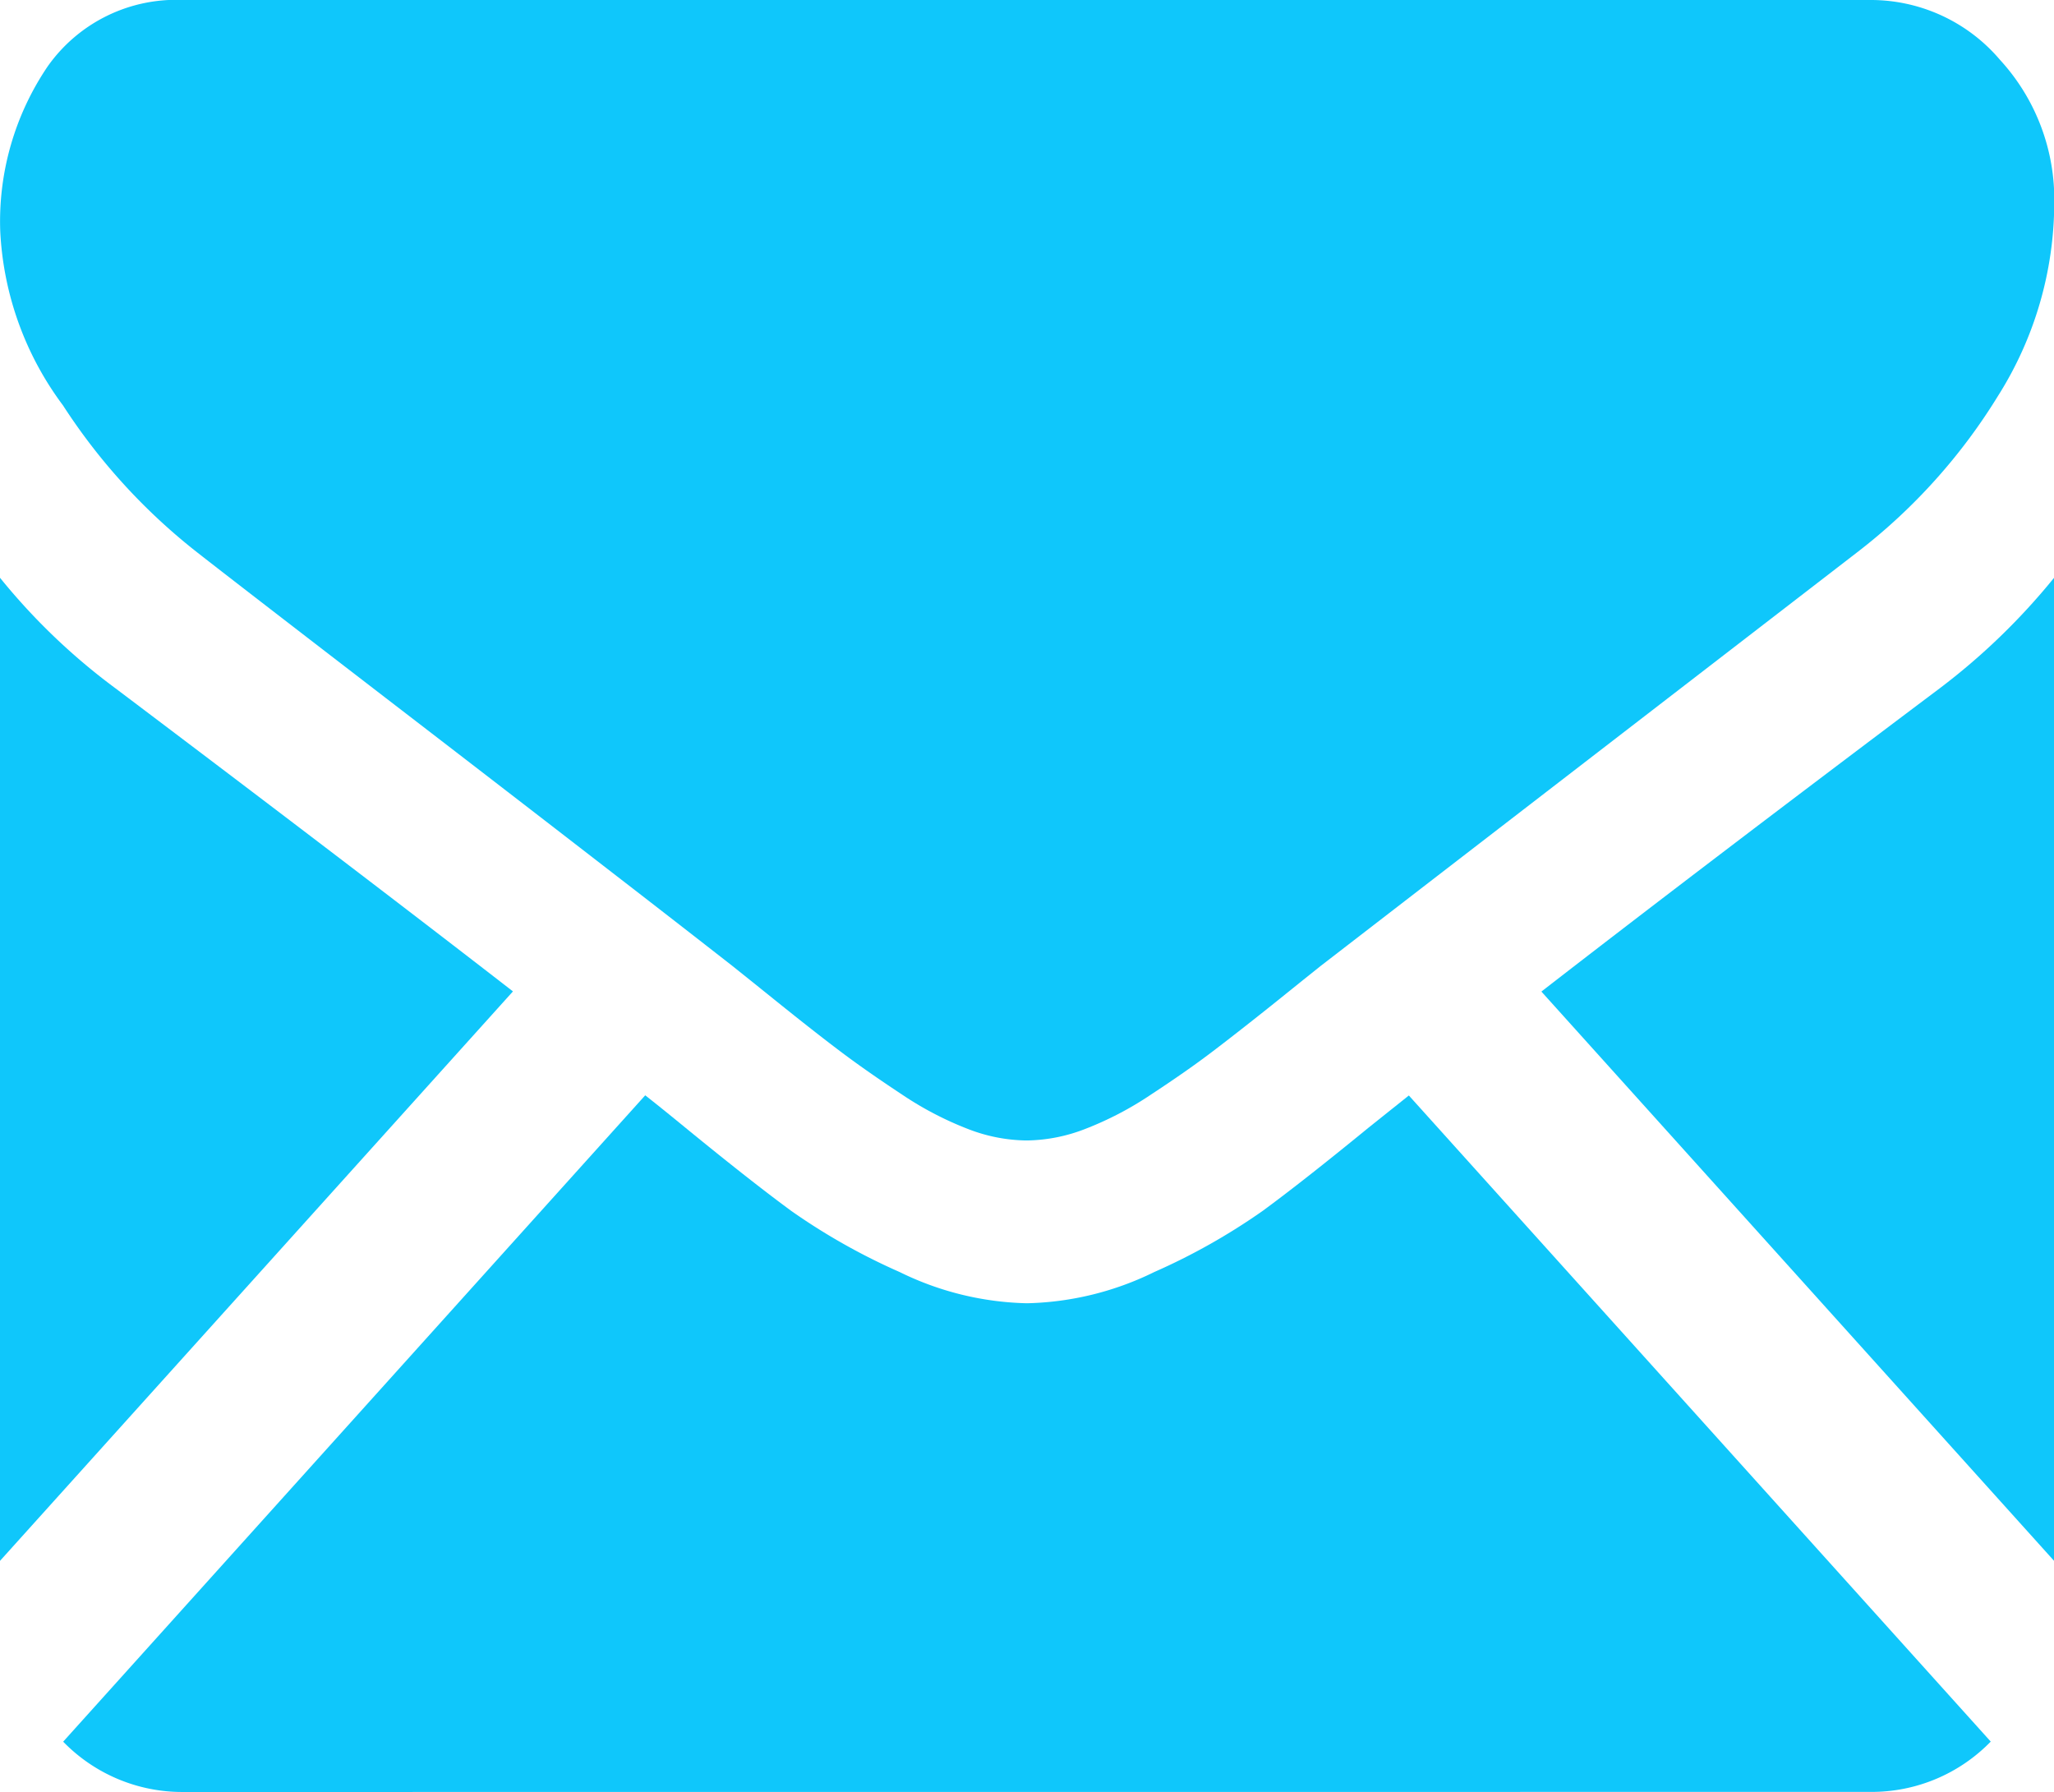<svg xmlns="http://www.w3.org/2000/svg" width="24.254" height="21.158" viewBox="0 0 24.254 21.158">
  <g id="mail" transform="translate(0 0)">
    <g id="Group_150" data-name="Group 150">
      <path id="Path_198" data-name="Path 198" d="M38.288,331.751a1.96,1.96,0,0,0,1.419-.594l-6.871-7.629-.476.38q-.771.631-1.252.984a7.46,7.46,0,0,1-1.279.721,3.575,3.575,0,0,1-1.489.368h-.027a3.573,3.573,0,0,1-1.489-.368,7.436,7.436,0,0,1-1.279-.721q-.481-.353-1.252-.984c-.143-.117-.3-.245-.474-.382l-6.873,7.632a1.96,1.96,0,0,0,1.419.594Z" transform="translate(-16.2 -310.593)" fill="#0fc7fb"/>
      <path id="Path_199" data-name="Path 199" d="M1.367,199.863A7.448,7.448,0,0,1,0,198.555v11.608l6.057-6.724Q4.239,202.03,1.367,199.863Z" transform="translate(0 -191.733)" fill="#0fc7fb"/>
      <path id="Path_200" data-name="Path 200" d="M418.01,199.863q-2.765,2.078-4.7,3.578l6.054,6.722V198.555A7.766,7.766,0,0,1,418.01,199.863Z" transform="translate(-395.109 -191.733)" fill="#0fc7fb"/>
      <path id="Path_201" data-name="Path 201" d="M22.094,59.013H2.171a1.856,1.856,0,0,0-1.6.781,3.26,3.26,0,0,0-.562,1.953A3.739,3.739,0,0,0,.75,63.8a7.112,7.112,0,0,0,1.584,1.735q.46.361,2.775,2.141c.833.641,1.557,1.2,2.18,1.682.531.41.988.766,1.366,1.061l.2.16.373.3q.44.353.731.571t.7.488a3.933,3.933,0,0,0,.778.406,1.963,1.963,0,0,0,.677.135h.027a1.963,1.963,0,0,0,.677-.135,3.925,3.925,0,0,0,.778-.406q.413-.271.7-.488t.731-.571l.373-.3.2-.16,1.37-1.057,4.965-3.827A6.847,6.847,0,0,0,23.6,63.686a4.281,4.281,0,0,0,.663-2.269,2.437,2.437,0,0,0-.643-1.7A2,2,0,0,0,22.094,59.013Z" transform="translate(-0.006 -59.013)" fill="#0fc7fb"/>
    </g>
  </g>
</svg>
